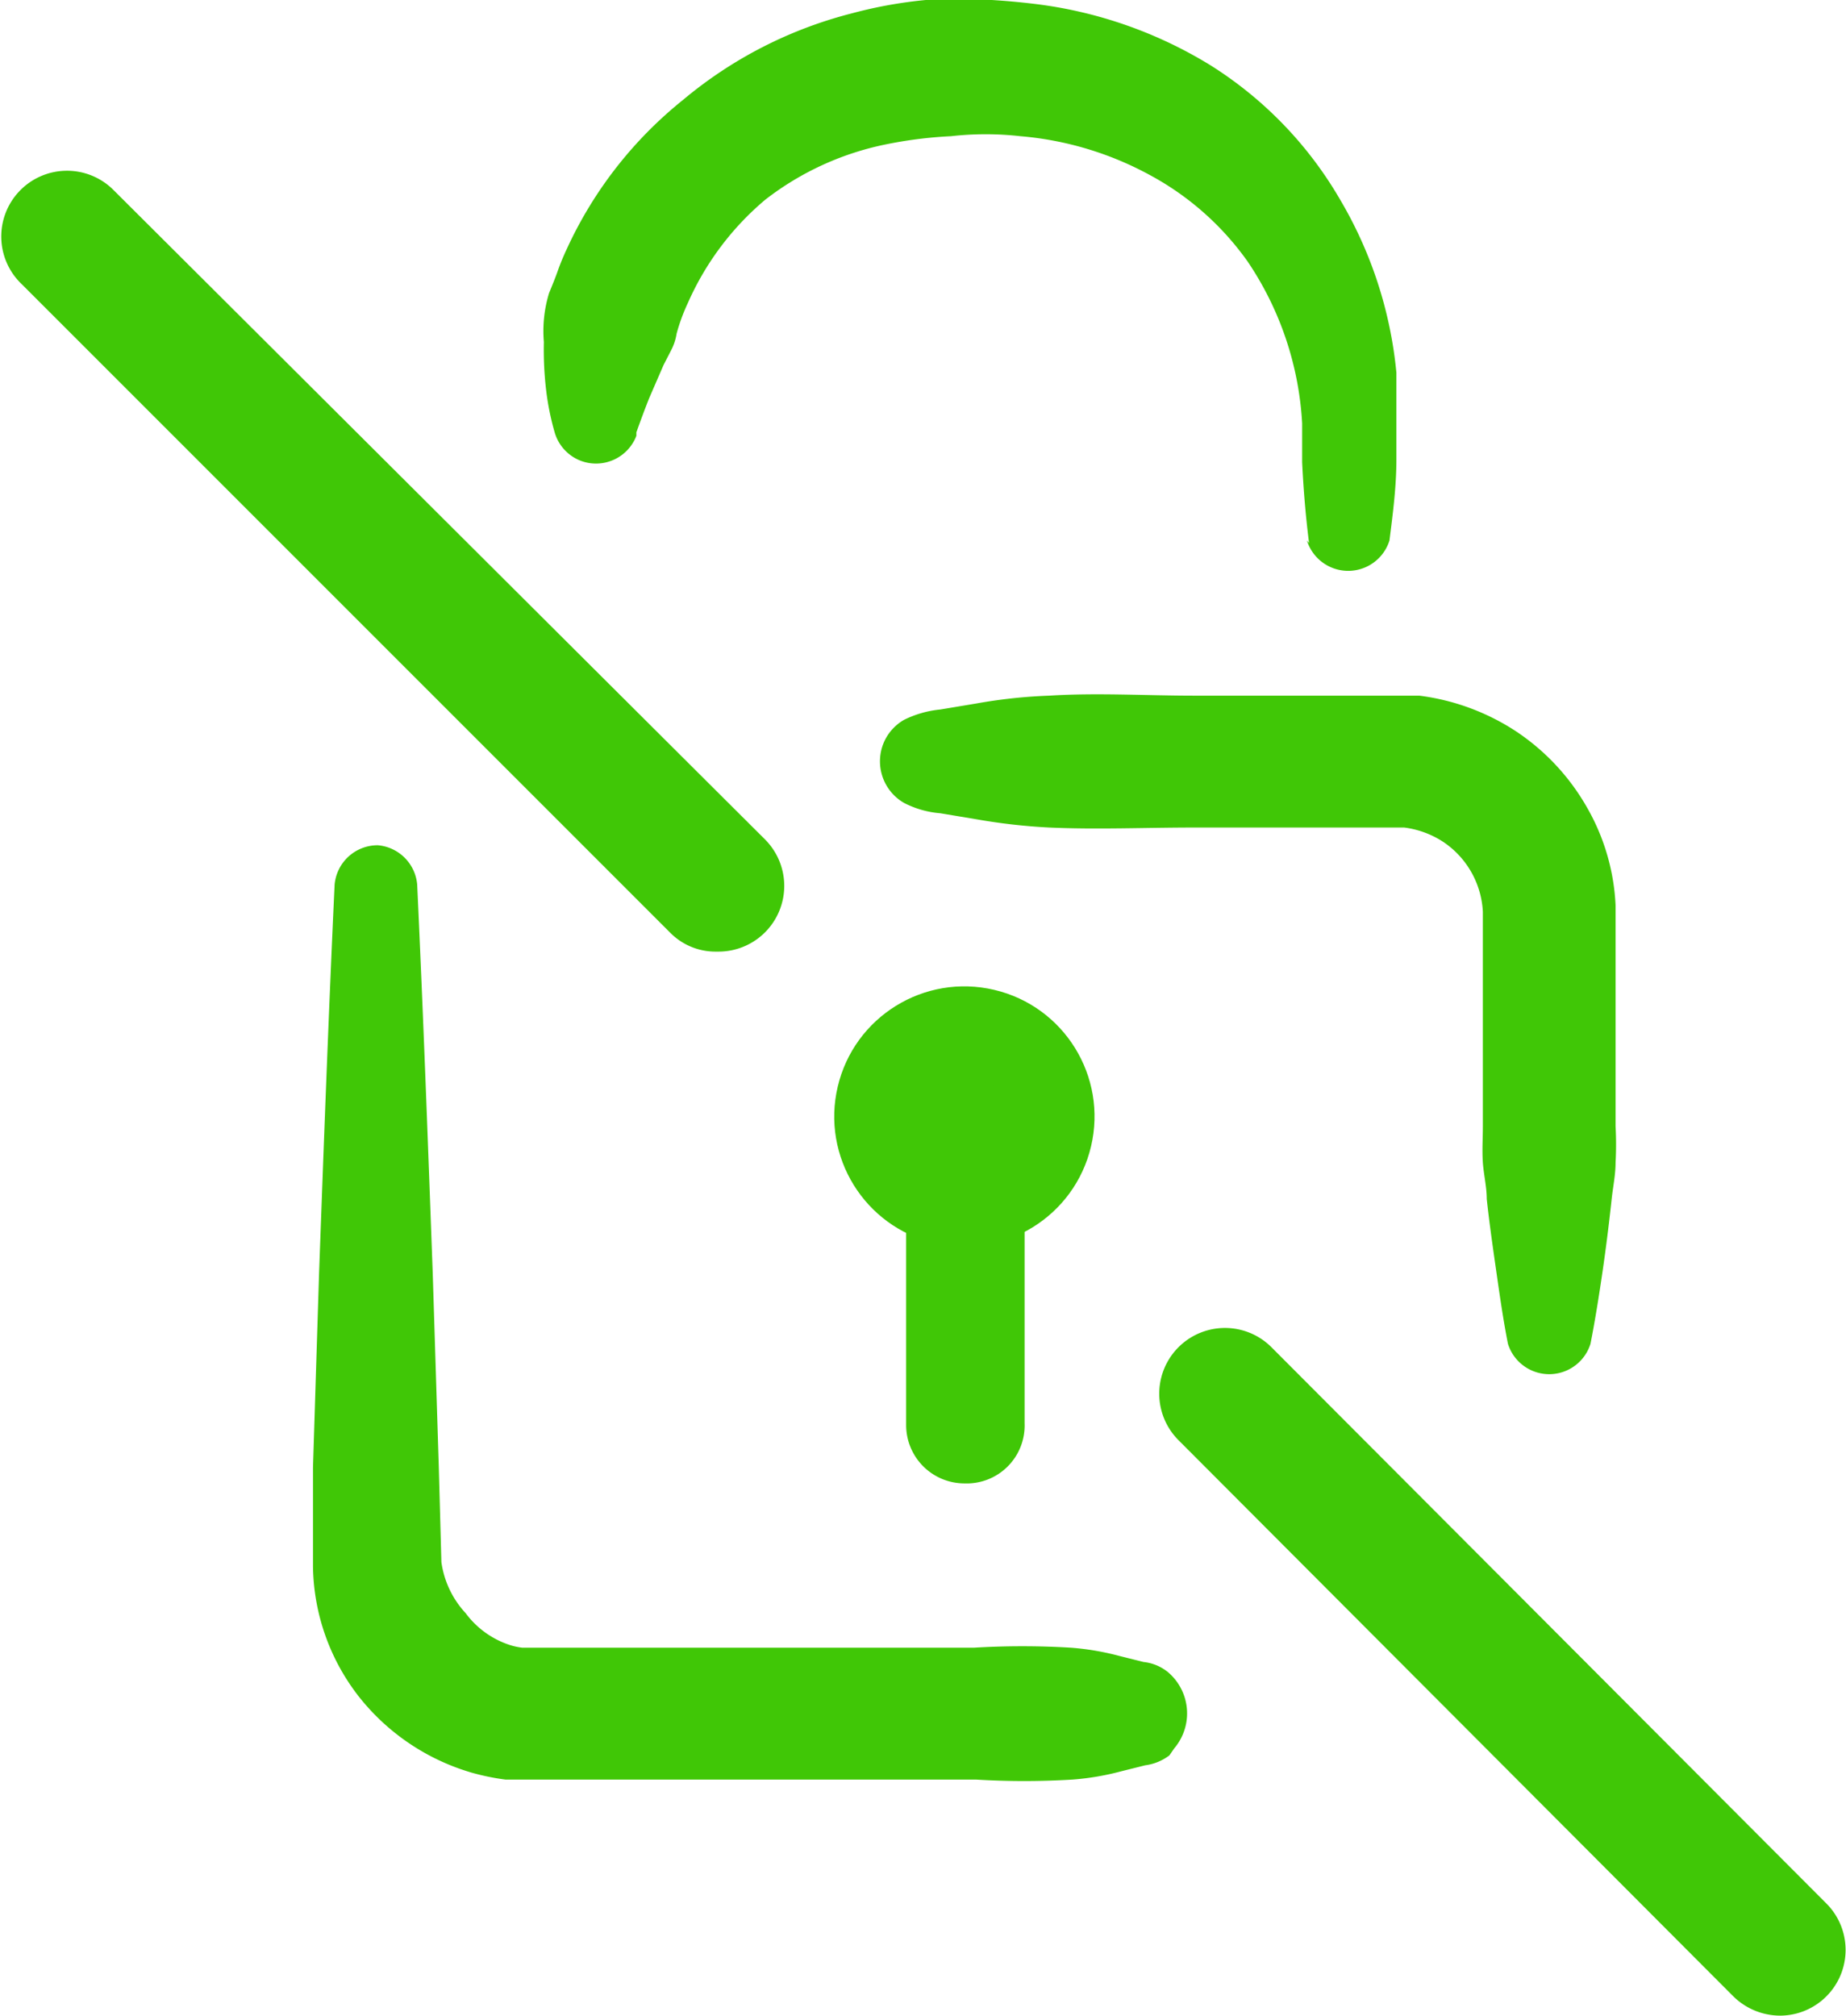 <svg id="Layer_1" data-name="Layer 1" xmlns="http://www.w3.org/2000/svg" viewBox="0 0 42.7 46.62"><defs><style>.cls-1{fill:#40c706;}.cls-2{fill:none;}</style></defs><path class="cls-1" d="M30.35,42.29a1.18,1.18,0,0,1-.56.23l-.56.14a6.1,6.1,0,0,1-1.12.19,18.59,18.59,0,0,1-2.24,0c-1.49,0-3,0-4.48,0h-6l-.4,0a5.4,5.4,0,0,1-.78-.16,5.17,5.17,0,0,1-2.61-1.76,5,5,0,0,1-1.06-3v-.62l0-.56,0-1.12.14-4.48c.11-3,.22-6,.36-9a1,1,0,0,1,1-.91,1,1,0,0,1,.91.91c.14,3,.25,6,.36,9l.14,4.48.06,2.19A2.17,2.17,0,0,0,14.07,39a2.07,2.07,0,0,0,1,.73,1.55,1.55,0,0,0,.31.07l.16,0h5.81c1.49,0,3,0,4.48,0a18.59,18.59,0,0,1,2.24,0,6.1,6.1,0,0,1,1.12.19l.56.14a1.08,1.08,0,0,1,.56.23,1.25,1.25,0,0,1,.15,1.77Z" transform="translate(-3.3 -1.69)"/><path class="cls-2" d="M39.13,37.75" transform="translate(-3.3 -1.69)"/><path class="cls-1" d="M24.21,18.34a2.42,2.42,0,0,1,.84-.24l.84-.14a12,12,0,0,1,1.68-.18c1.11-.07,2.23,0,3.35,0s2.24,0,3.36,0h1.26l.59,0a5.29,5.29,0,0,1,2.23.82A5.2,5.2,0,0,1,40,20.35a5,5,0,0,1,.67,2.28c0,.09,0,.21,0,.28v3.15c0,.56,0,1.12,0,1.68a7.85,7.85,0,0,1,0,.84c0,.28-.06.56-.09.84-.06.56-.13,1.12-.21,1.67s-.17,1.12-.28,1.68a1,1,0,0,1-1.91,0c-.11-.56-.19-1.12-.27-1.68s-.16-1.11-.22-1.67c0-.28-.07-.56-.09-.84s0-.56,0-.84c0-.56,0-1.12,0-1.68V22.91c0-.07,0-.09,0-.13a2.07,2.07,0,0,0-.92-1.62,2.14,2.14,0,0,0-.9-.33h-1.5c-1.12,0-2.24,0-3.36,0s-2.24.05-3.35,0a13.71,13.71,0,0,1-1.68-.19l-.84-.14a2.22,2.22,0,0,1-.84-.24,1.11,1.11,0,0,1-.41-1.51A1.12,1.12,0,0,1,24.21,18.34Z" transform="translate(-3.3 -1.69)"/><path class="cls-2" d="M17.06,19.3" transform="translate(-3.3 -1.69)"/><path class="cls-1" d="M33.58,14.25c-.08-.63-.13-1.25-.16-1.87l0-.46v-.44a7.42,7.42,0,0,0-1.26-3.74,6.62,6.62,0,0,0-2.26-2,7.58,7.58,0,0,0-3-.9,7.13,7.13,0,0,0-1.6,0,9.93,9.93,0,0,0-1.56.2A6.73,6.73,0,0,0,21,6.31,6.6,6.6,0,0,0,19.21,8.7a4.3,4.3,0,0,0-.26.71,1.23,1.23,0,0,1-.12.37l-.18.35-.33.76c-.1.25-.2.52-.3.8l0,.08a1,1,0,0,1-1.28.58,1,1,0,0,1-.61-.66,6.09,6.09,0,0,1-.2-1,8,8,0,0,1-.05-1.09A3,3,0,0,1,16,8.47c.07-.17.14-.34.2-.51s.13-.34.21-.51A9.49,9.49,0,0,1,19.1,4,9.87,9.87,0,0,1,23,2a10.29,10.29,0,0,1,2.12-.34,16.59,16.59,0,0,1,2.11.12,10.07,10.07,0,0,1,4.07,1.42,9,9,0,0,1,3,3.11,9.66,9.66,0,0,1,1.3,4c0,.35,0,.7,0,1.05v.5l0,.46c0,.62-.08,1.24-.16,1.87a1,1,0,0,1-1.91,0Z" transform="translate(-3.3 -1.69)"/><circle class="cls-1" cx="25.61" cy="27.51" r="3.01" transform="translate(-10.35 44.43) rotate(-76.72)"/><path class="cls-1" d="M25.61,36a1.35,1.35,0,0,1-1.35-1.35V28A1.35,1.35,0,1,1,27,28v6.61A1.34,1.34,0,0,1,25.61,36Z" transform="translate(-3.3 -1.69)"/><path class="cls-1" d="M44.48,48.31a1.55,1.55,0,0,1-1.08-.44L30.56,35a1.52,1.52,0,1,1,2.15-2.15L45.55,45.72a1.52,1.52,0,0,1-1.07,2.59Z" transform="translate(-3.3 -1.69)"/><path class="cls-1" d="M19.87,23.7a1.47,1.47,0,0,1-1.07-.44l-15-15A1.52,1.52,0,1,1,5.9,6.06L21,21.11a1.52,1.52,0,0,1-1.08,2.59Z" transform="translate(-3.3 -1.69)"/></svg>
